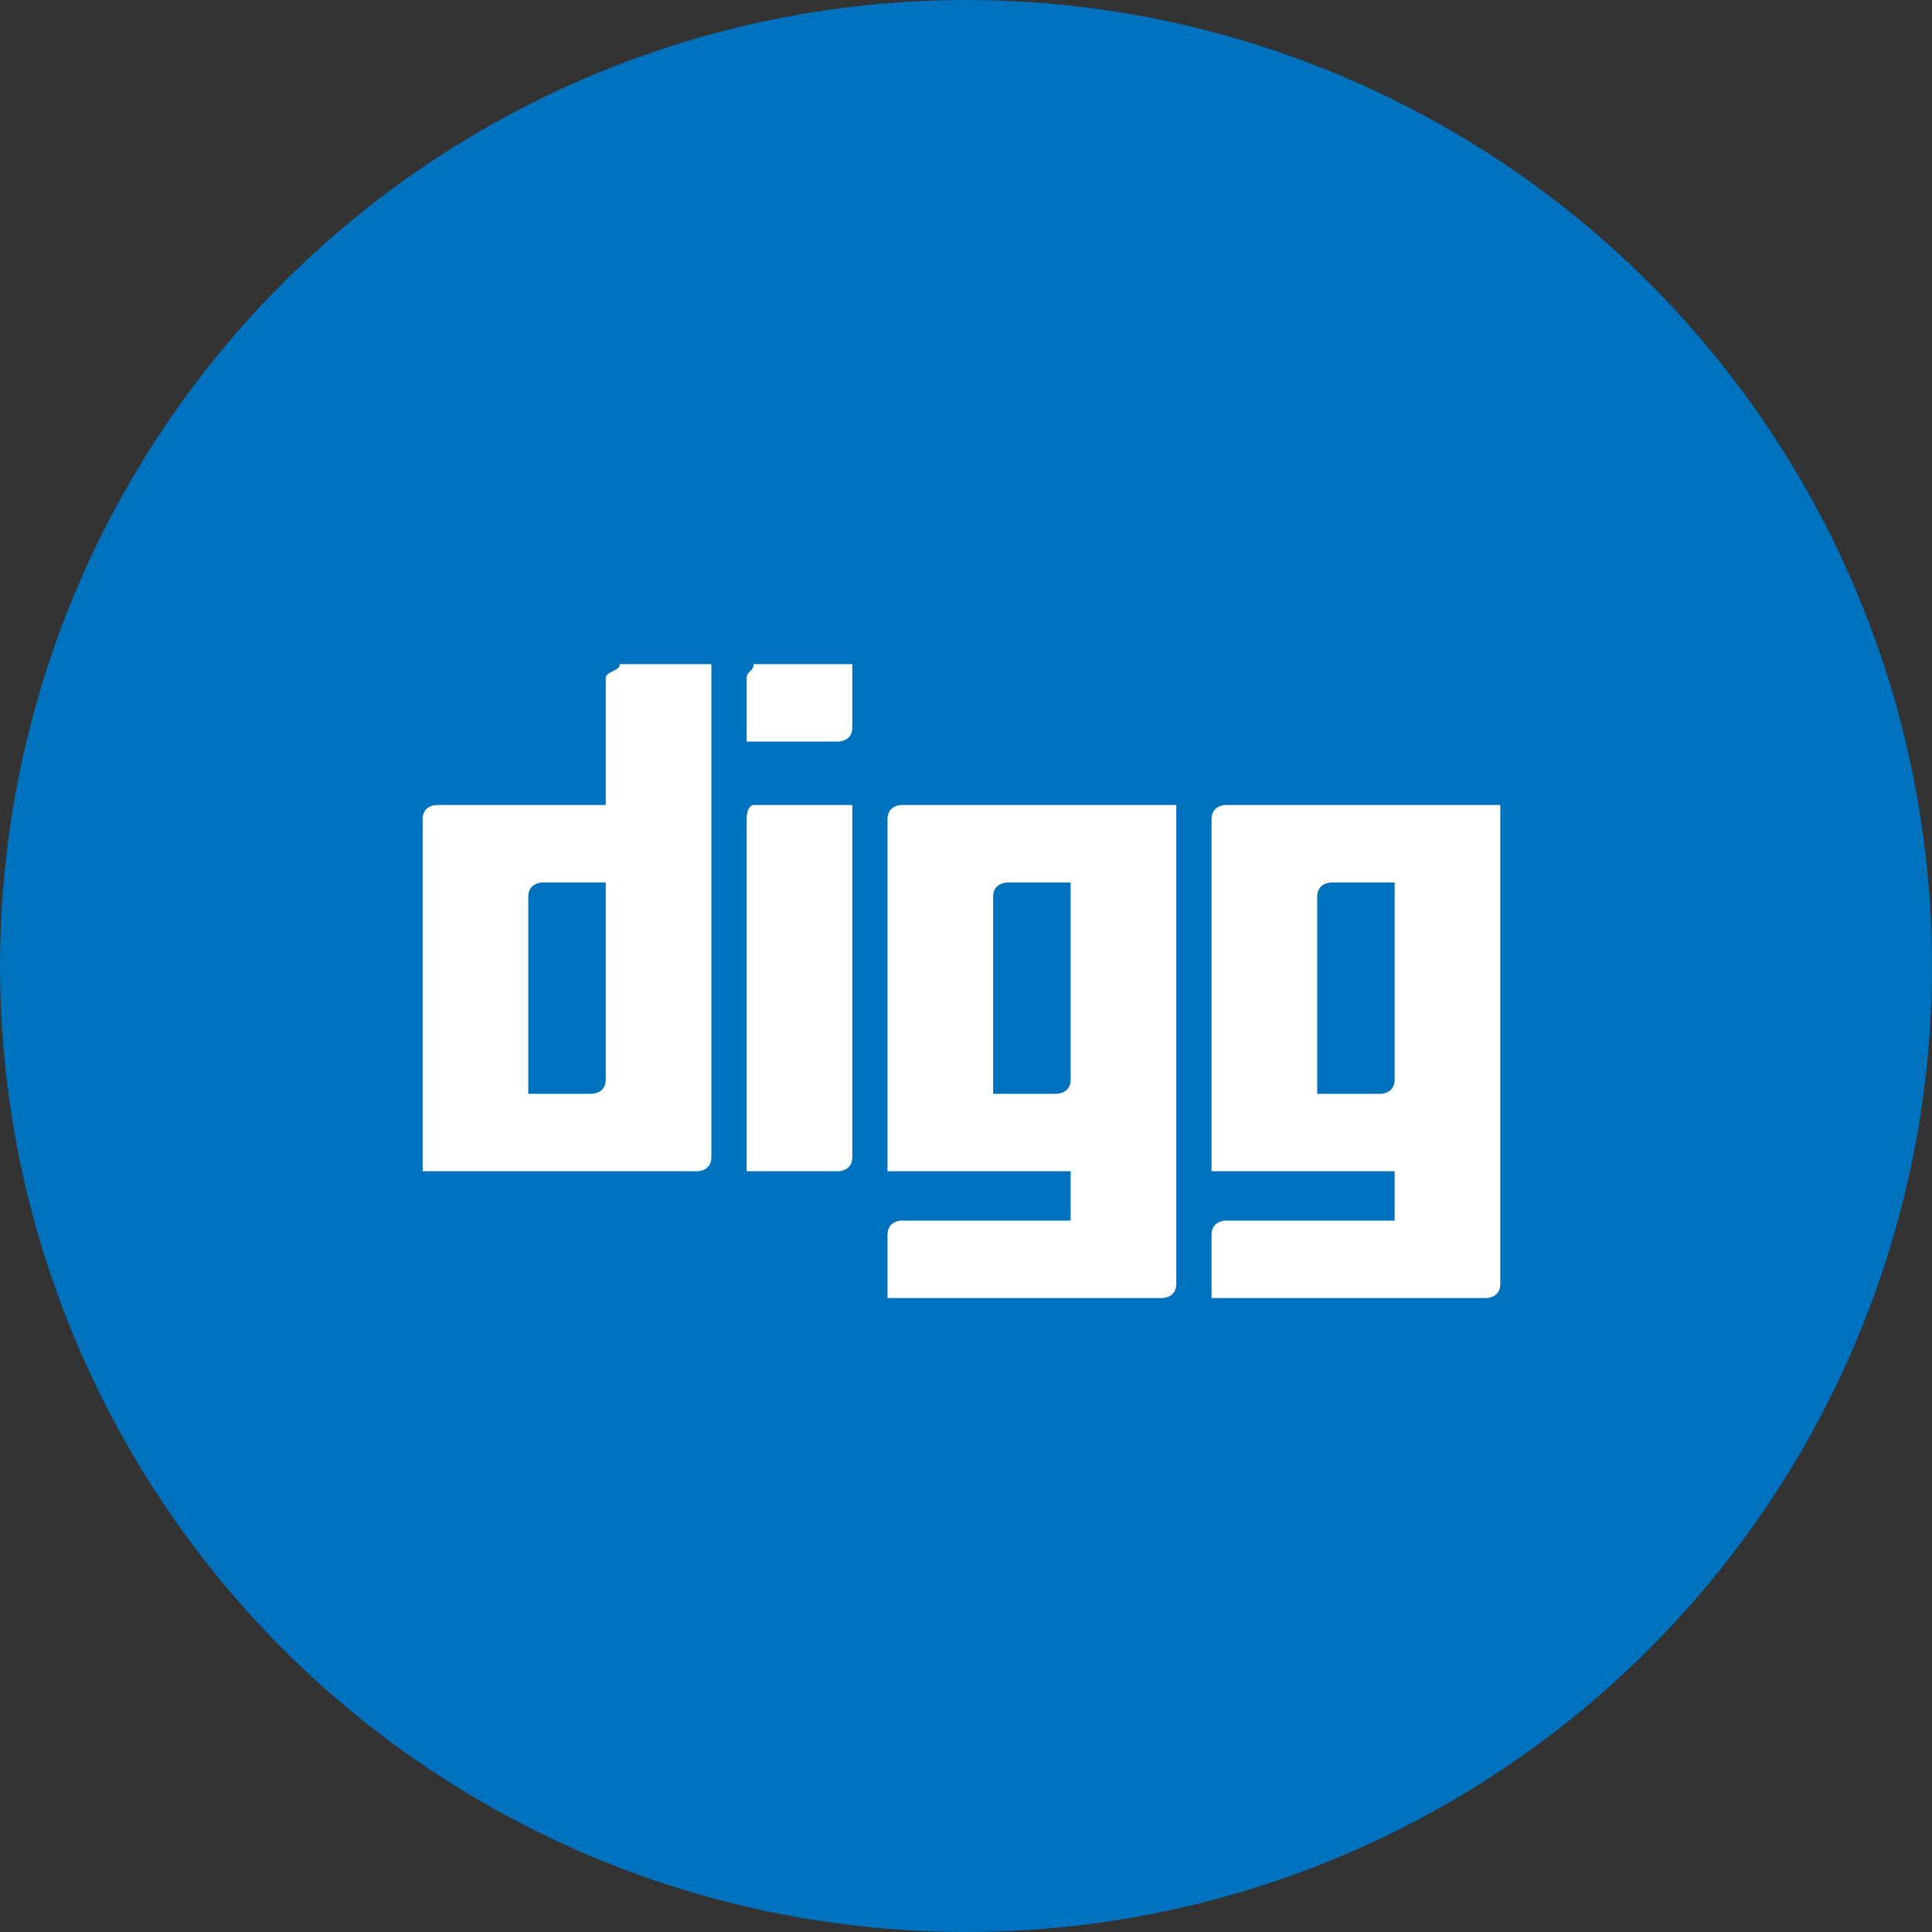 <?xml version="1.0" encoding="UTF-8"?>
<svg width="32px" height="32px" viewBox="0 0 32 32" version="1.1" xmlns="http://www.w3.org/2000/svg" xmlns:xlink="http://www.w3.org/1999/xlink">
    <rect x="0" y="0" width="32" height="32" fill="#333333" stroke="none"/>
    <!-- Generator: Sketch 44.1 (41455) - http://www.bohemiancoding.com/sketch -->
    <title>sm-icons-digg</title>
    <desc>Created with Sketch.</desc>
    <defs></defs>
    <g id="Page-1" stroke="none" stroke-width="1" fill="none" fill-rule="evenodd">
        <g id="sm-icons-digg" fill-rule="nonzero">
            <circle id="Oval" fill="#0071BC" cx="16" cy="16" r="16"></circle>
            <path d="M12.367,11.233 C12.367,11.467 12.367,12.283 12.367,12.283 L13.883,12.283 C13.883,12.283 14.117,12.283 14.117,12.05 C14.117,11.817 14.117,11 14.117,11 L12.483,11 C12.483,11.117 12.367,11.117 12.367,11.233 Z M12.367,13.567 C12.367,13.8 12.367,19.4 12.367,19.4 L13.883,19.4 C13.883,19.4 14.117,19.4 14.117,19.167 L14.117,13.333 L12.483,13.333 C12.483,13.333 12.367,13.333 12.367,13.567 Z M10.033,11.233 L10.033,13.333 L7.233,13.333 C7.233,13.333 7,13.333 7,13.567 L7,19.4 L11.55,19.4 C11.55,19.4 11.783,19.4 11.783,19.167 C11.783,18.933 11.783,11 11.783,11 L10.267,11 C10.267,11.117 10.033,11.117 10.033,11.233 Z M10.033,17.883 C10.033,18.117 9.8,18.117 9.8,18.117 L8.75,18.117 L8.75,14.85 C8.75,14.617 8.983,14.617 8.983,14.617 L10.033,14.617 L10.033,17.883 Z M14.7,13.567 L14.7,19.4 L17.733,19.4 L17.733,20.217 L14.933,20.217 C14.933,20.217 14.7,20.217 14.7,20.45 C14.7,20.683 14.7,21.5 14.7,21.5 L19.25,21.5 C19.25,21.5 19.483,21.5 19.483,21.267 C19.483,21.033 19.483,13.333 19.483,13.333 L14.933,13.333 C14.933,13.333 14.7,13.333 14.7,13.567 Z M16.45,14.85 C16.45,14.617 16.683,14.617 16.683,14.617 L17.733,14.617 L17.733,17.883 C17.733,18.117 17.5,18.117 17.5,18.117 L16.45,18.117 L16.45,14.85 L16.45,14.85 Z M20.3,13.333 C20.3,13.333 20.067,13.333 20.067,13.567 L20.067,19.4 L23.1,19.4 L23.1,20.217 L20.3,20.217 C20.3,20.217 20.067,20.217 20.067,20.45 C20.067,20.683 20.067,21.5 20.067,21.5 L24.617,21.5 C24.617,21.5 24.85,21.5 24.85,21.267 C24.85,21.033 24.85,13.333 24.85,13.333 L20.3,13.333 L20.3,13.333 Z M23.1,17.883 C23.1,18.117 22.867,18.117 22.867,18.117 L21.817,18.117 L21.817,14.85 C21.817,14.617 22.05,14.617 22.05,14.617 L23.1,14.617 L23.1,17.883 Z" id="Shape" fill="#FFFFFF"></path>
        </g>
    </g>
</svg>